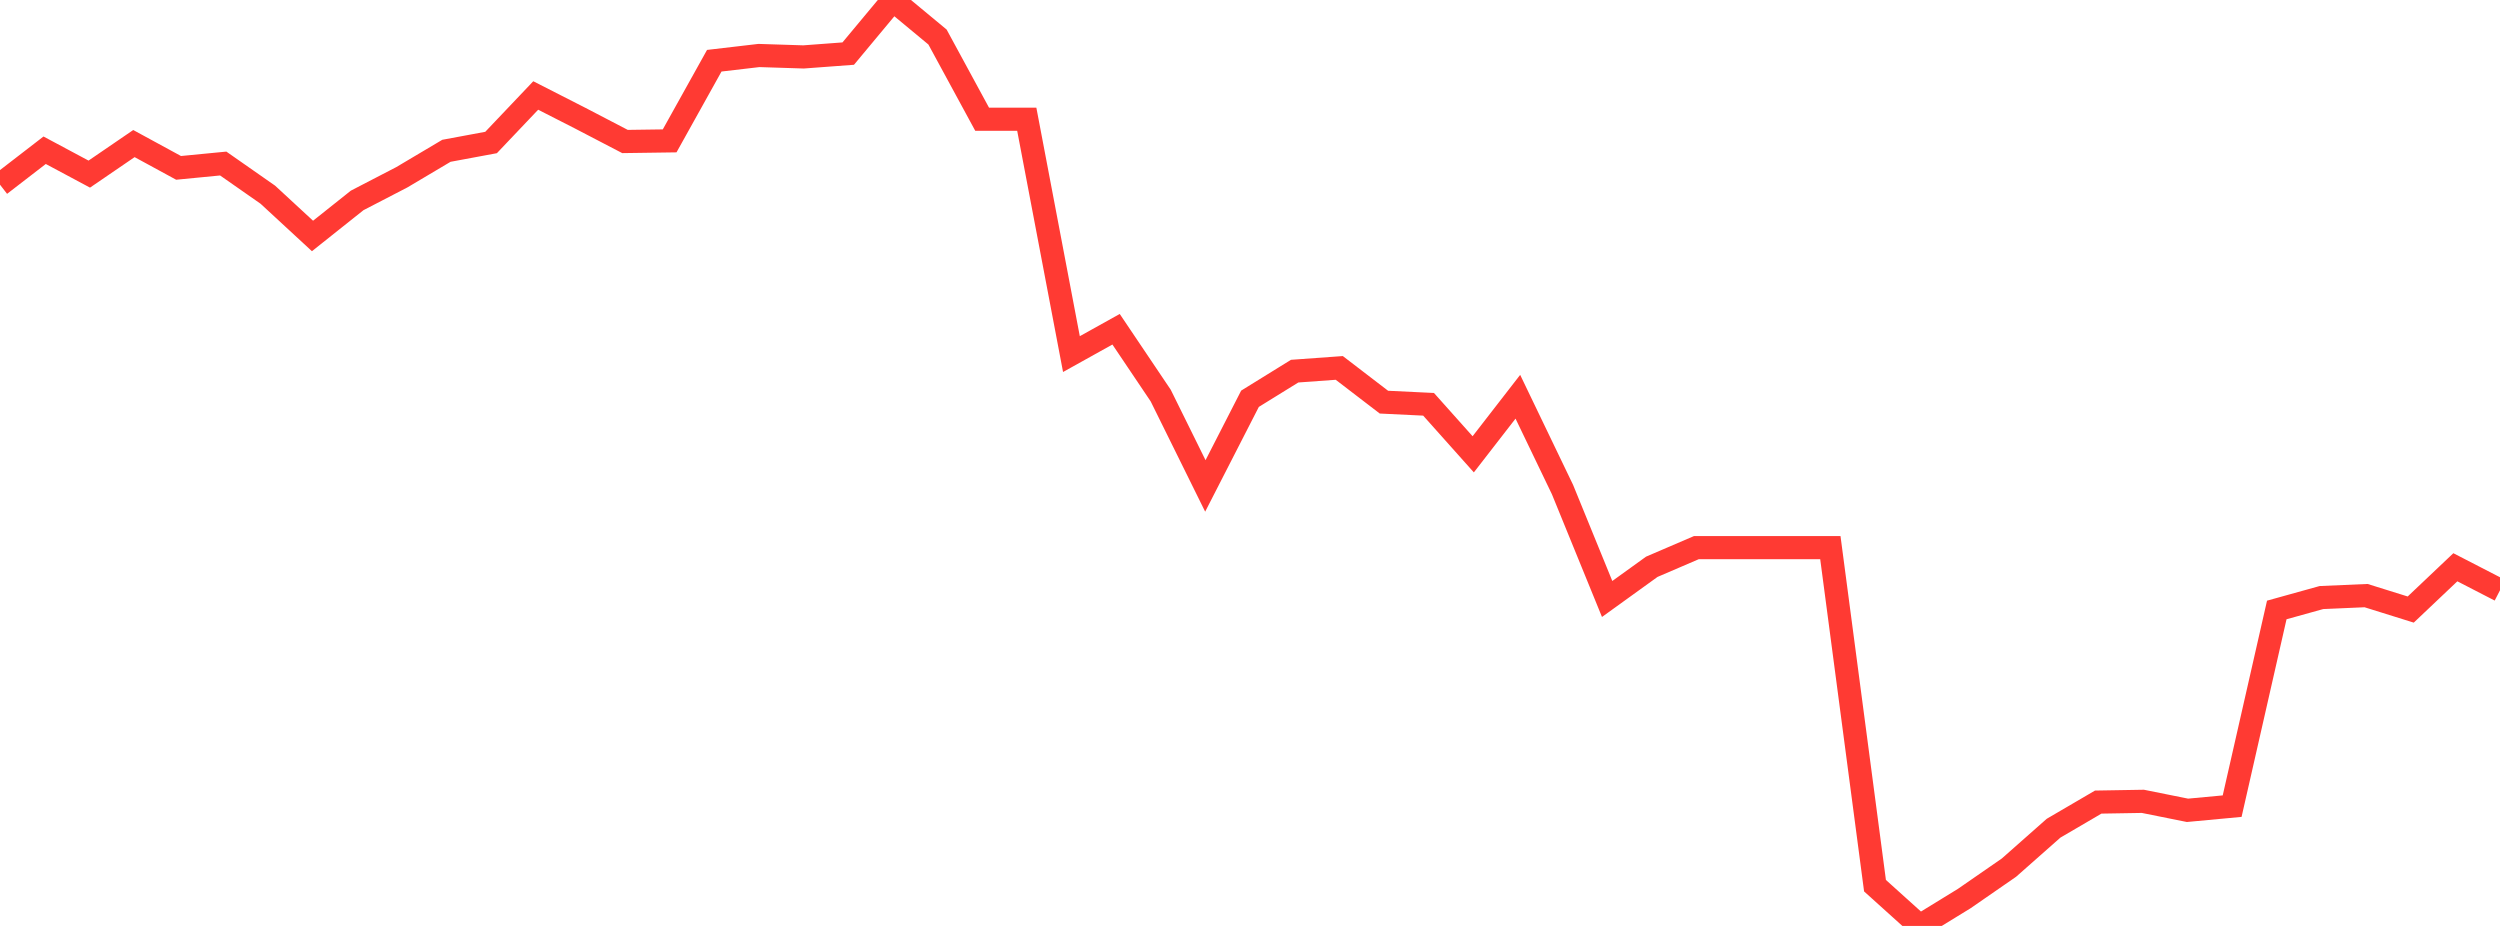 <?xml version="1.0" standalone="no"?>
<!DOCTYPE svg PUBLIC "-//W3C//DTD SVG 1.1//EN" "http://www.w3.org/Graphics/SVG/1.1/DTD/svg11.dtd">

<svg width="135" height="50" viewBox="0 0 135 50" preserveAspectRatio="none" 
  xmlns="http://www.w3.org/2000/svg"
  xmlns:xlink="http://www.w3.org/1999/xlink">


<polyline points="0.0, 9.973 2.411, 8.113 4.821, 9.402 7.232, 7.753 9.643, 9.065 12.054, 8.831 14.464, 10.515 16.875, 12.742 19.286, 10.823 21.696, 9.574 24.107, 8.143 26.518, 7.695 28.929, 5.156 31.339, 6.385 33.75, 7.641 36.161, 7.607 38.571, 3.279 40.982, 2.997 43.393, 3.074 45.804, 2.894 48.214, 0.0 50.625, 1.999 53.036, 6.44 55.446, 6.44 57.857, 19.121 60.268, 17.779 62.679, 21.362 65.089, 26.24 67.5, 21.533 69.911, 20.042 72.321, 19.868 74.732, 21.716 77.143, 21.832 79.554, 24.533 81.964, 21.424 84.375, 26.437 86.786, 32.345 89.196, 30.607 91.607, 29.571 94.018, 29.571 96.429, 29.571 98.839, 29.571 101.25, 47.827 103.661, 50.0 106.071, 48.521 108.482, 46.853 110.893, 44.723 113.304, 43.313 115.714, 43.272 118.125, 43.757 120.536, 43.532 122.946, 32.938 125.357, 32.268 127.768, 32.163 130.179, 32.916 132.589, 30.632 135.0, 31.875" fill="none" stroke="#ff3a33" stroke-width="1.25"/>

</svg>